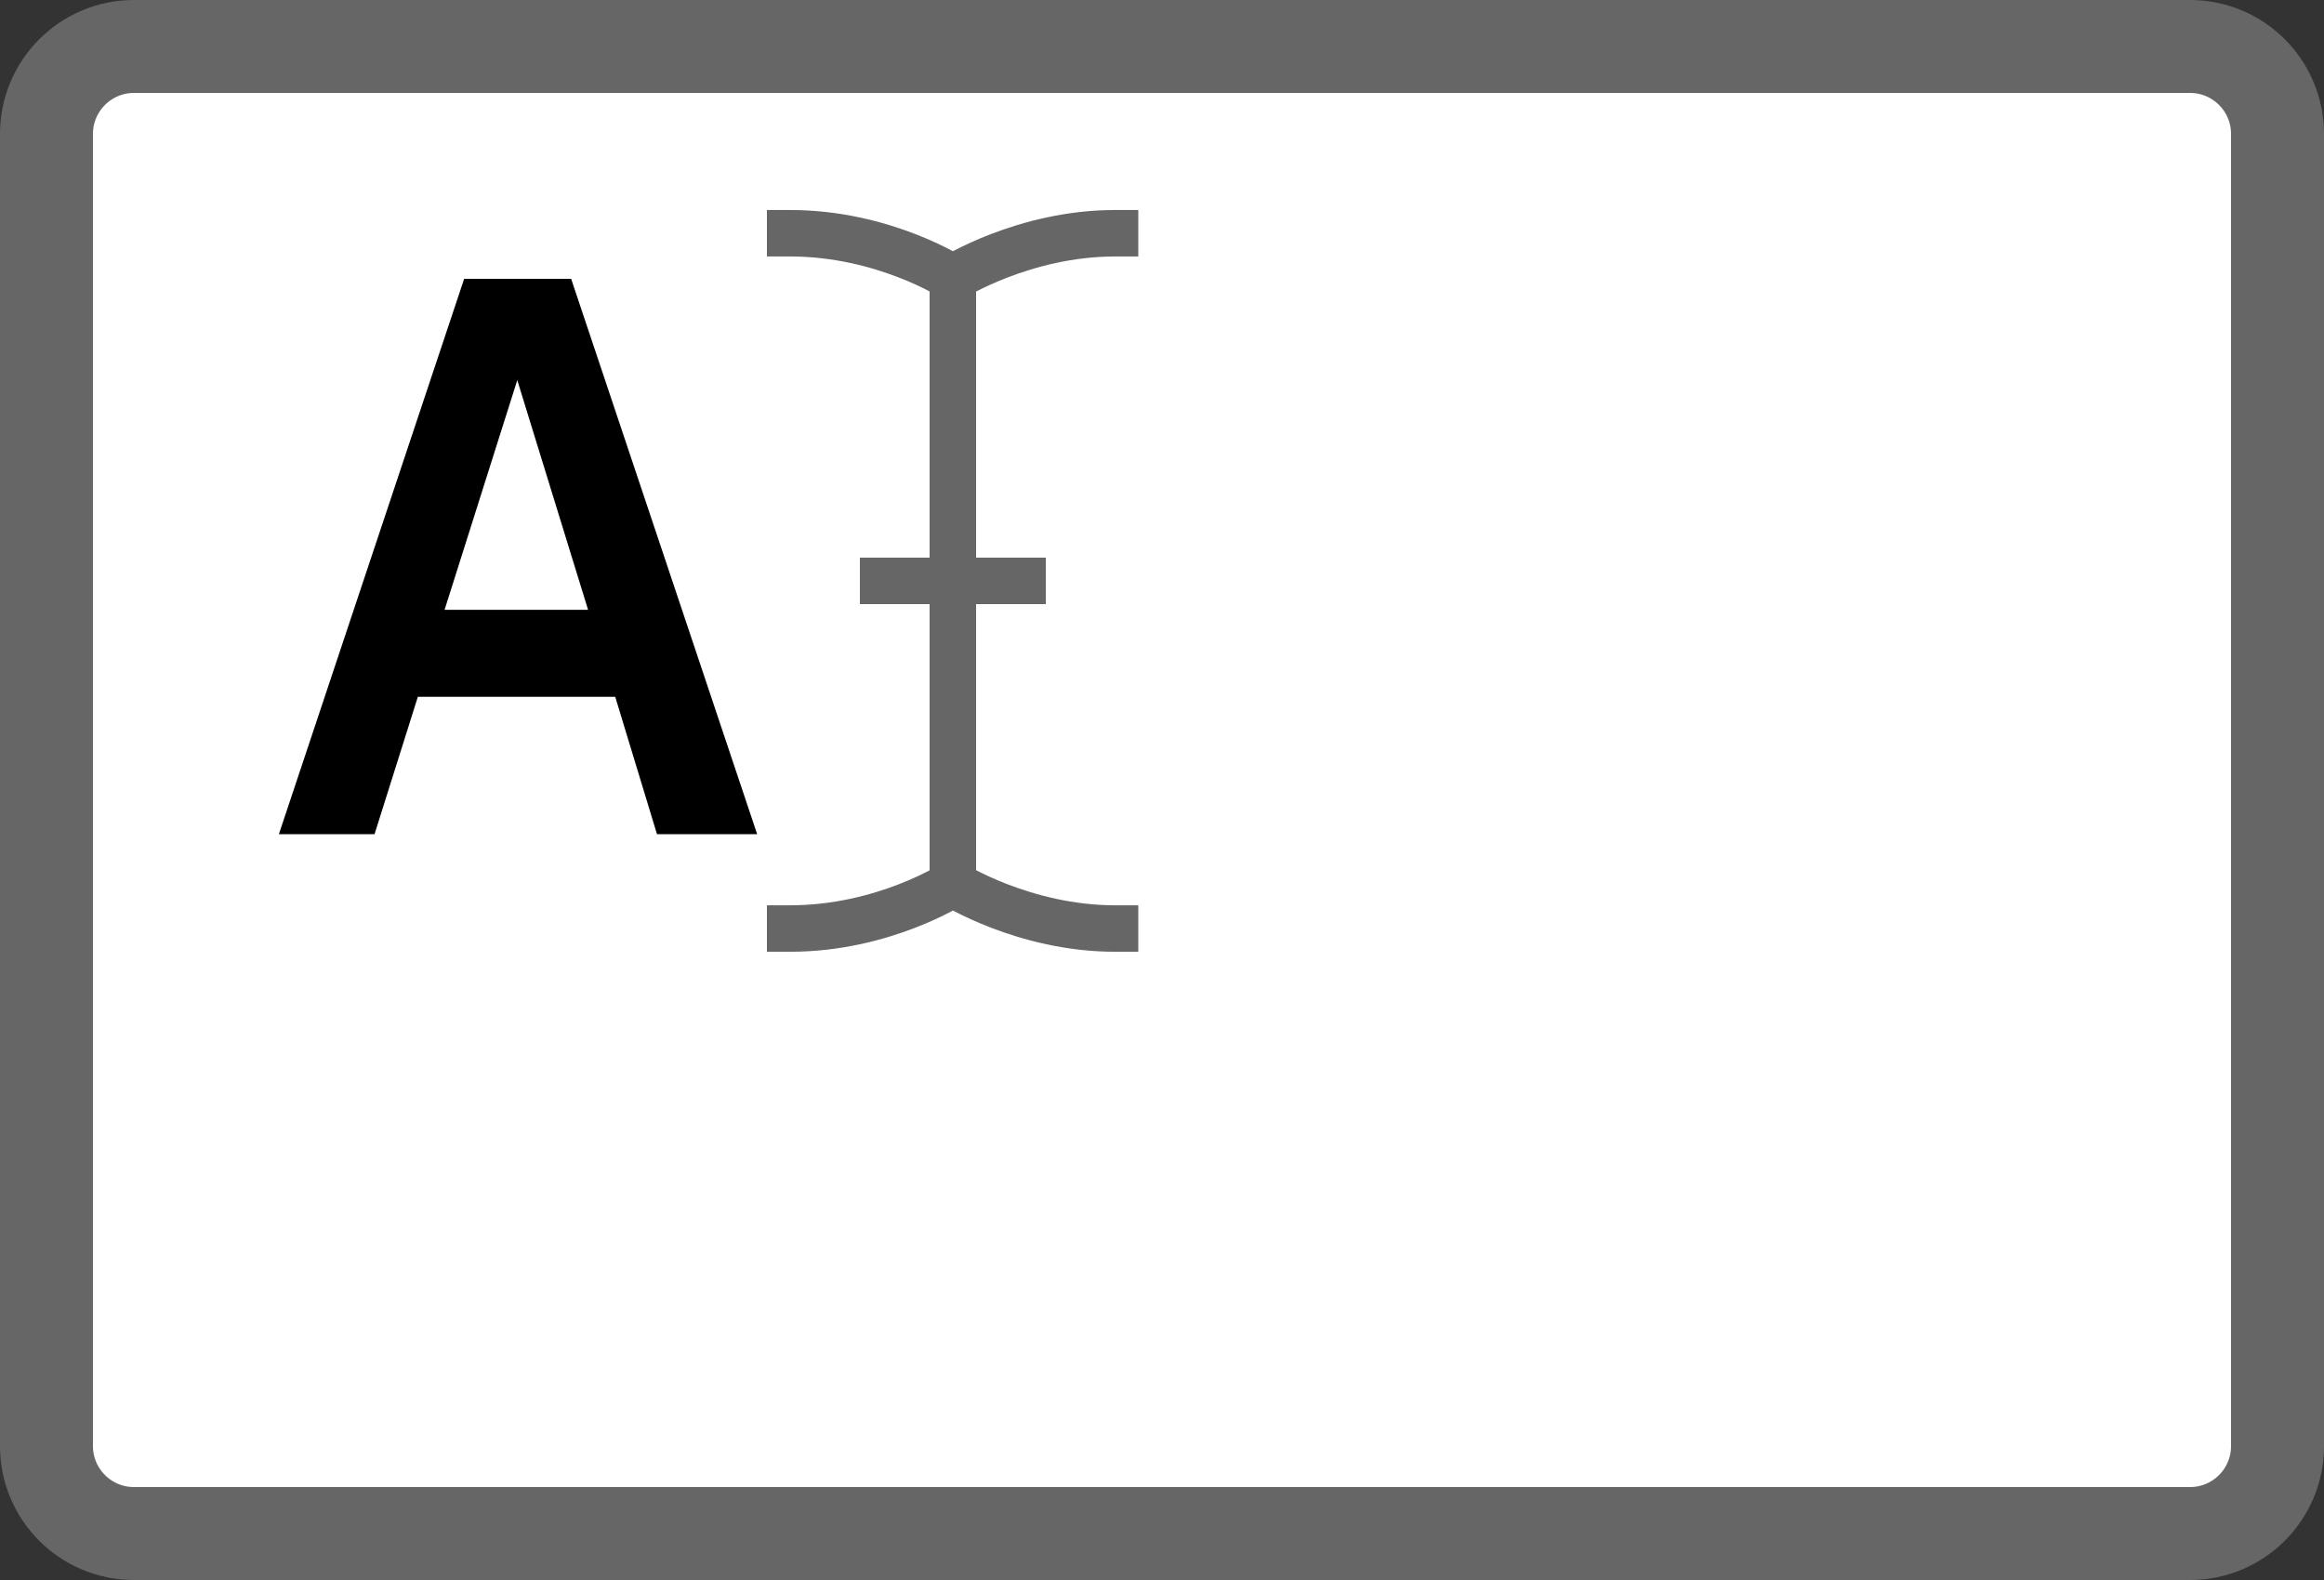 <?xml version="1.0" encoding="UTF-8" standalone="no"?><!DOCTYPE svg PUBLIC "-//W3C//DTD SVG 1.1//EN" "http://www.w3.org/Graphics/SVG/1.1/DTD/svg11.dtd"><svg width="50px" height="34px" viewBox="0 0 50 34" version="1.1" xmlns="http://www.w3.org/2000/svg" xmlns:xlink="http://www.w3.org/1999/xlink" xml:space="preserve" xmlns:serif="http://www.serif.com/" style="fill-rule:evenodd;clip-rule:evenodd;stroke-linecap:round;stroke-linejoin:round;stroke-miterlimit:1.5;"><rect x="0" y="0" width="50" height="34" fill="#333333" stroke="none"/><g id="Edit-Icon" serif:id="Edit Icon"><path d="M49,2.882c0,-1.039 -0.843,-1.882 -1.882,-1.882l-44.236,0c-1.039,0 -1.882,0.843 -1.882,1.882l0,28.236c0,1.039 0.843,1.882 1.882,1.882l44.236,0c1.039,0 1.882,-0.843 1.882,-1.882l0,-28.236Z" style="fill:#fff;stroke:#666;stroke-width:2px;"/><g id="I-Beam" serif:id="I Beam"><path d="M20.5,5.981l0,13" style="fill:none;stroke:#666;stroke-width:1px;stroke-linecap:square;stroke-linejoin:miter;"/><path d="M19,12.5l3,0" style="fill:none;stroke:#666;stroke-width:1px;stroke-linecap:square;stroke-linejoin:miter;"/><path d="M17,5.019c2.012,0 3.5,0.962 3.5,0.962c0,0 1.527,-0.962 3.49,-0.962" style="fill:none;stroke:#666;stroke-width:1px;stroke-linecap:square;stroke-linejoin:miter;"/><path d="M17,19.981c2.012,0 3.5,-0.962 3.5,-0.962c0,0 1.527,0.962 3.49,0.962" style="fill:none;stroke:#666;stroke-width:1px;stroke-linecap:square;stroke-linejoin:miter;"/></g><path id="A" d="M12.652,13.122l-1.523,-4.942l-1.564,4.942l3.087,0Zm0.584,1.872l-4.246,0l-0.932,2.957l-2.058,0l3.986,-11.951l2.302,0l4.002,11.951l-2.155,0l-0.899,-2.957Z" style="fill-rule:nonzero;"/></g></svg>